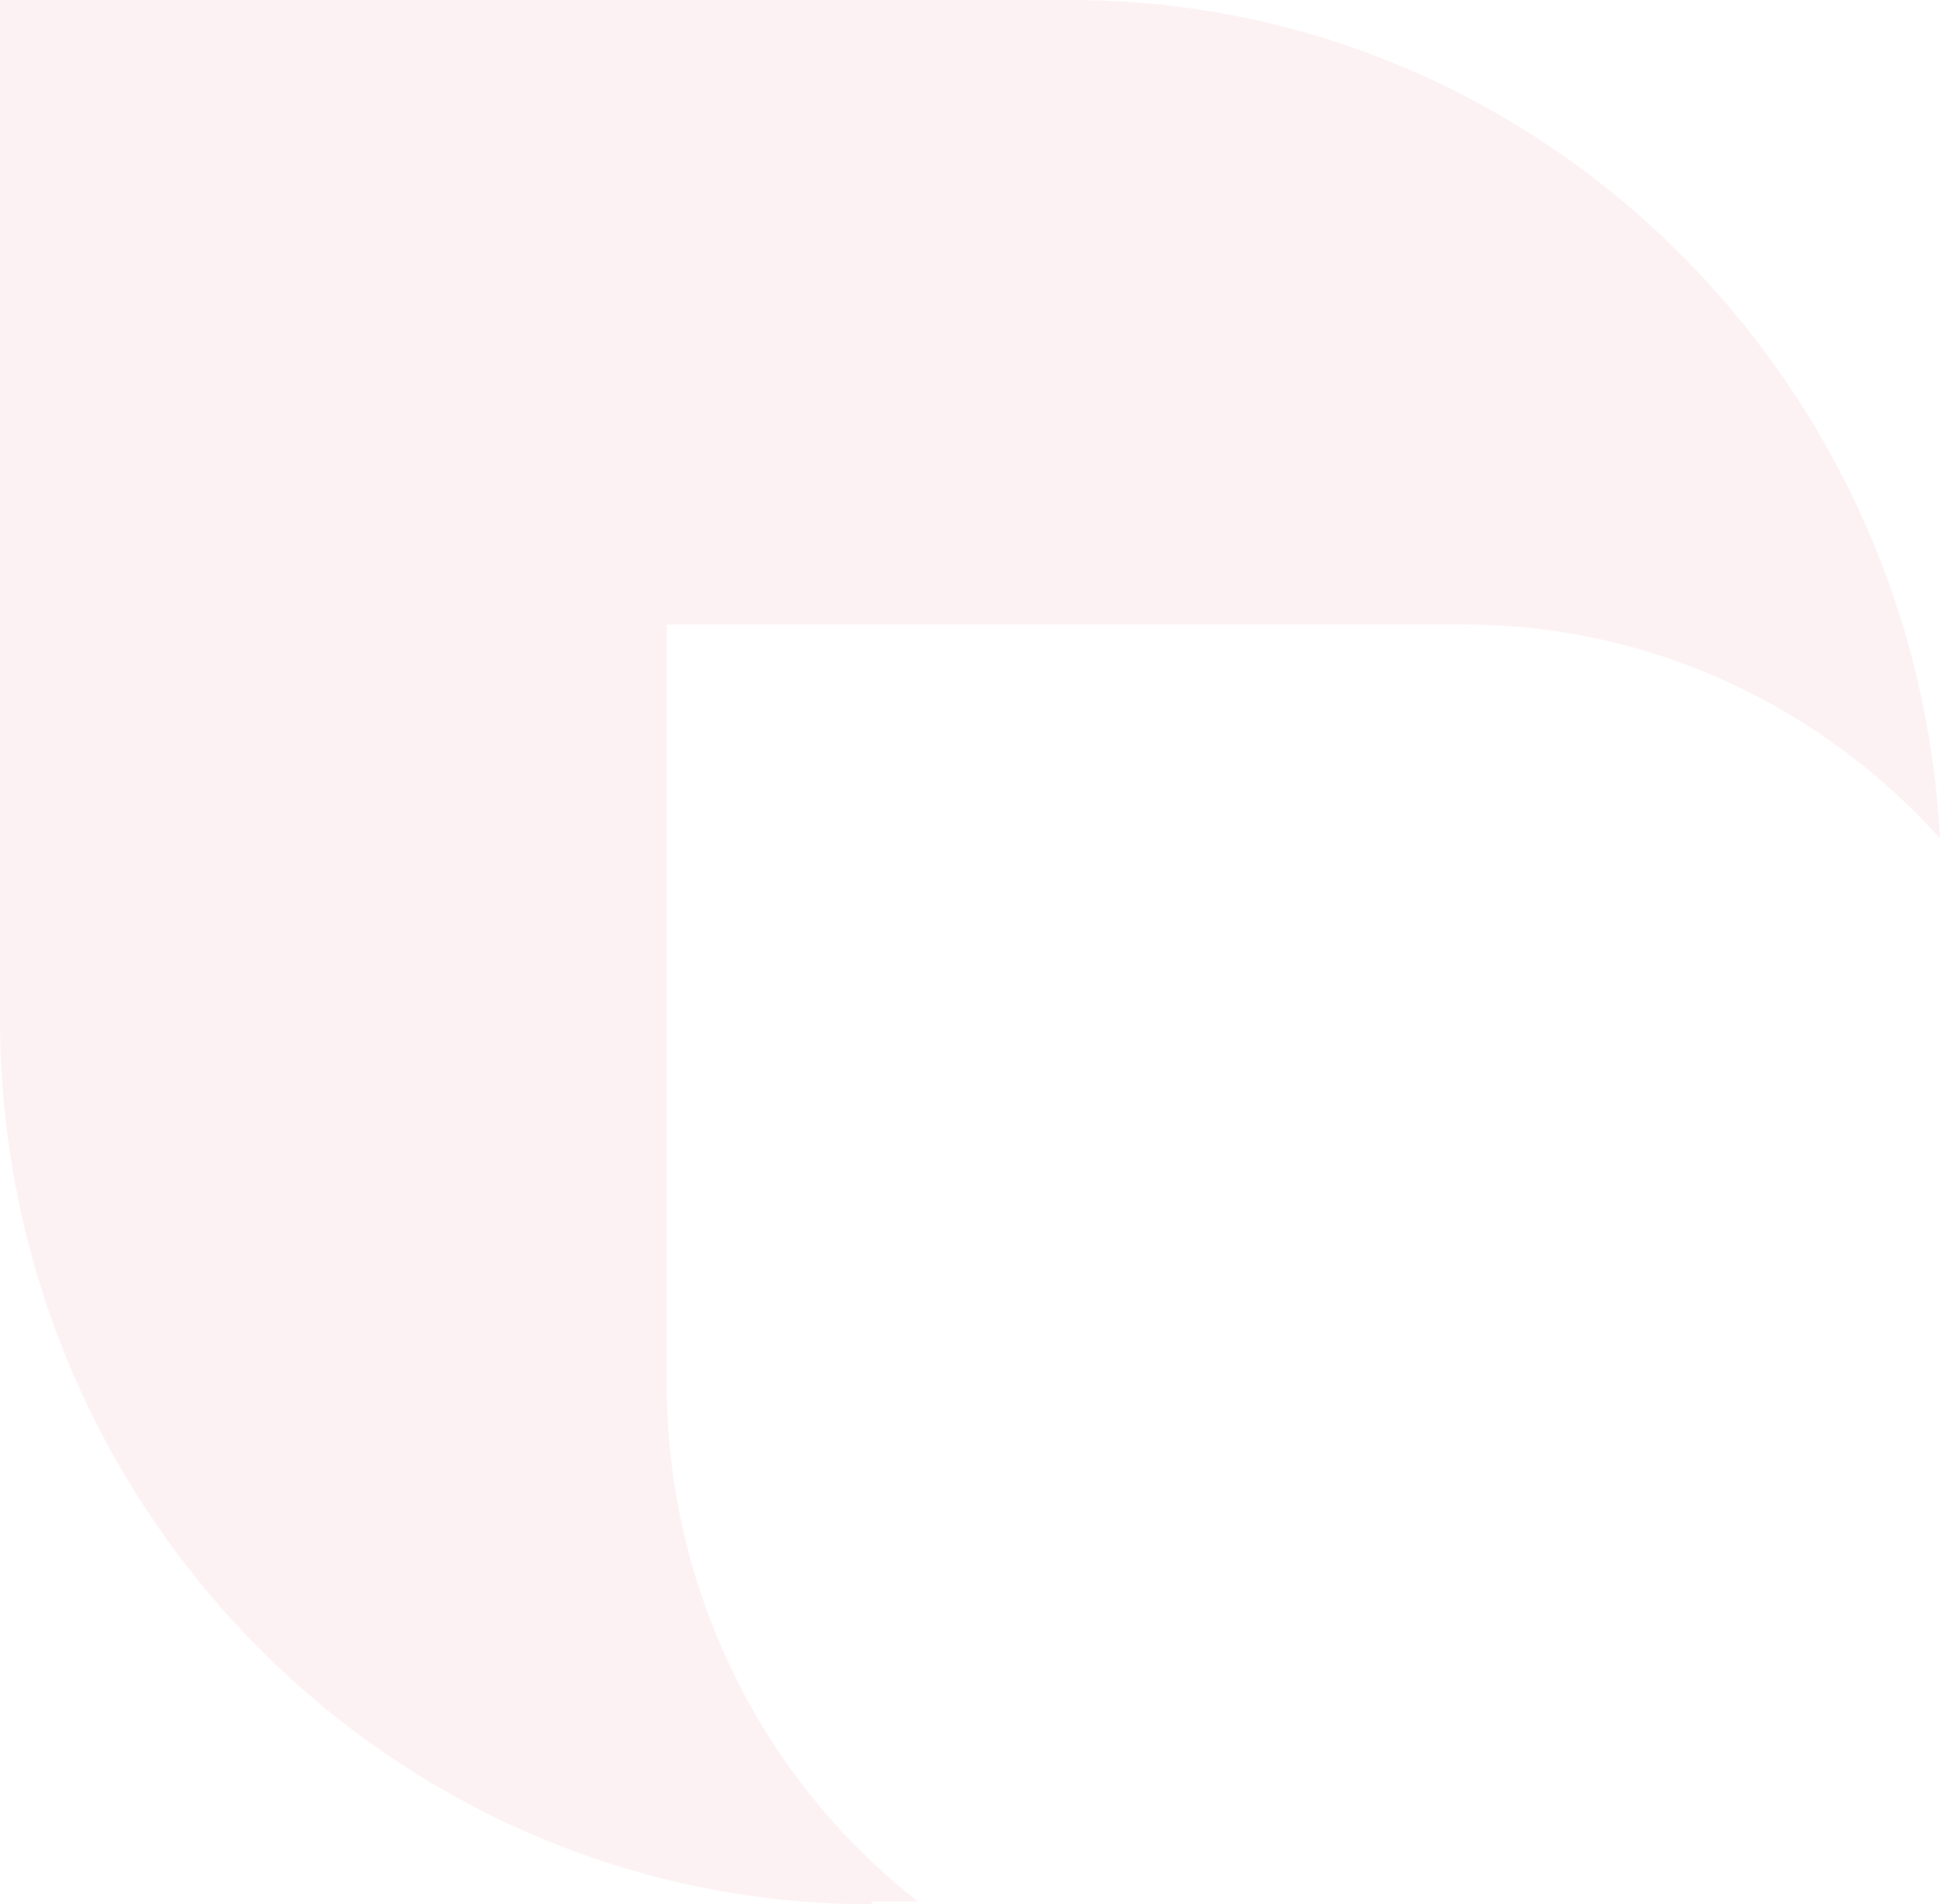 <svg xmlns="http://www.w3.org/2000/svg" width="329" height="323" viewBox="0 0 329 323" fill="none"><path d="M147.818 322.529L155.696 322.529C129.746 302.283 113.065 270.265 113.065 234.481L113.065 105.94L248.372 105.94C280.345 105.94 309.075 120.066 329 142.195C324.83 63.093 260.42 -4.49216e-06 181.645 -1.04881e-06L-1.41188e-05 6.89115e-06L-6.56544e-06 172.8C-2.94313e-06 255.669 66.263 323 147.818 323L147.818 322.529Z" fill="#E3263E" fill-opacity="0.06"></path></svg>